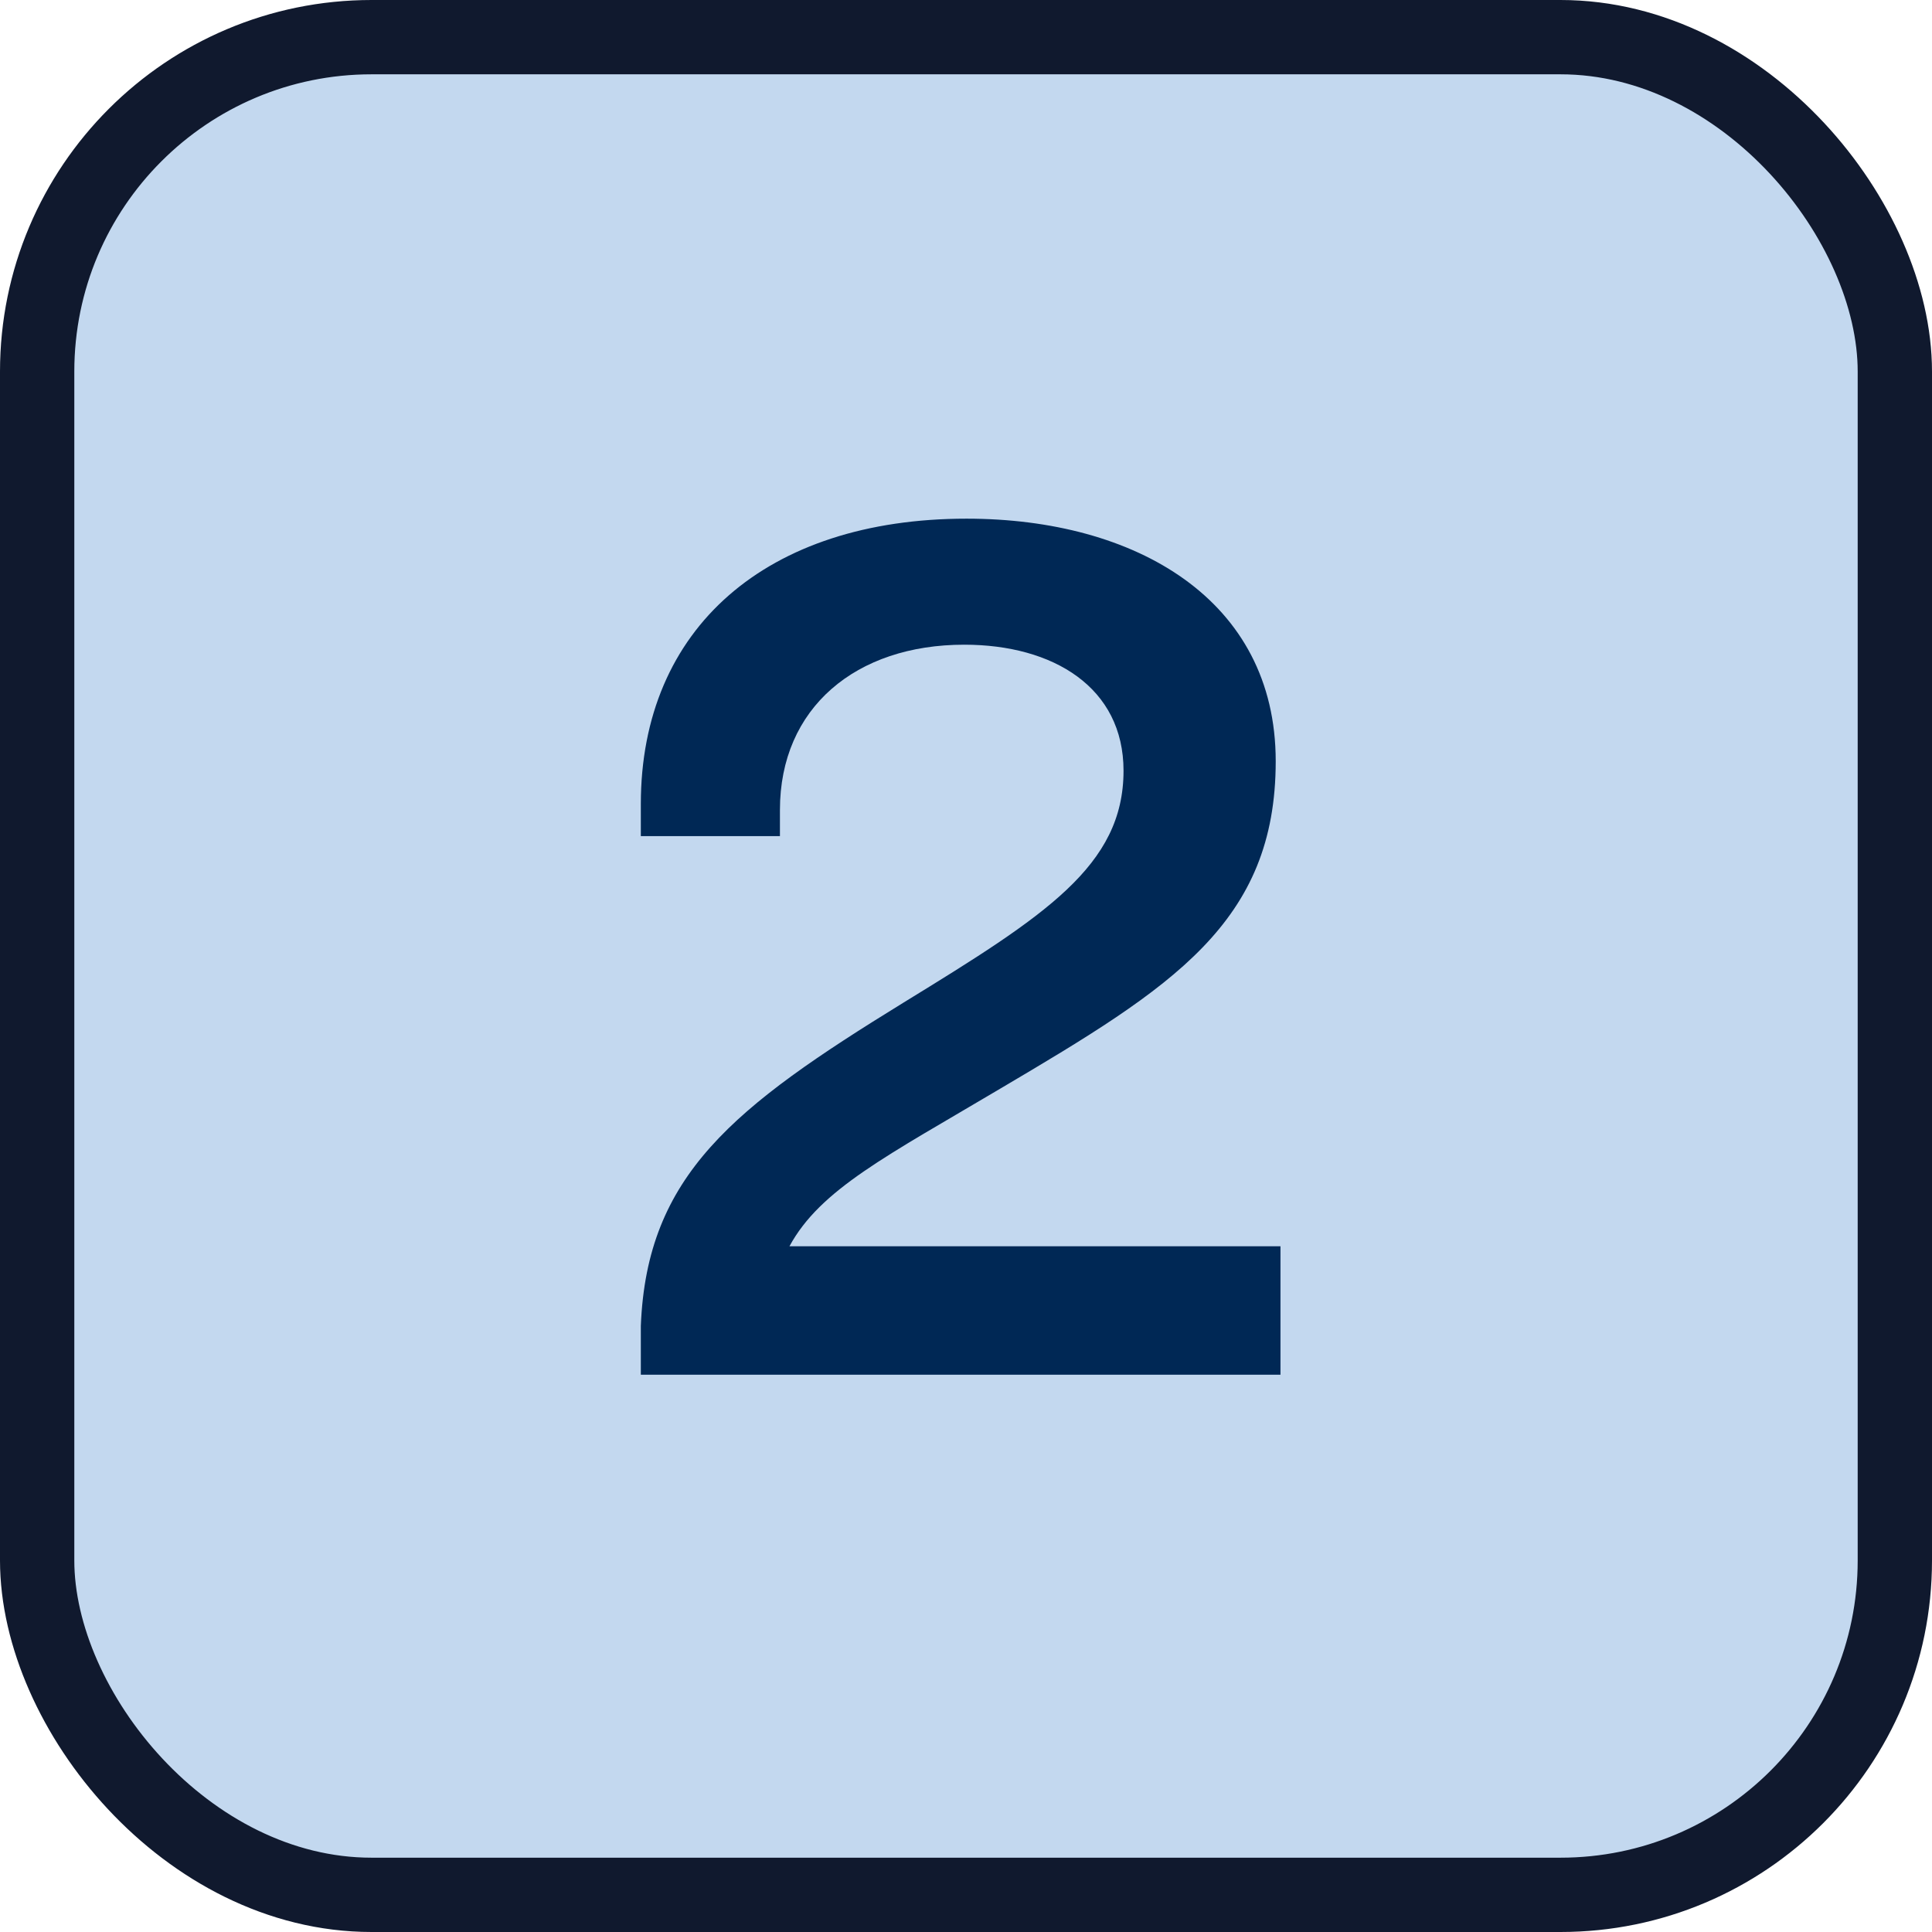 <svg width="26" height="26" viewBox="0 0 26 26" fill="none" xmlns="http://www.w3.org/2000/svg">
<rect x="0.5" y="0.5" width="25" height="25" rx="4.5" fill="#C3D8EF"/>
<rect x="0.5" y="0.5" width="25" height="25" rx="4.5" stroke="#10192E"/>
<path d="M10.624 16.772H17.232V18.5H8.624V17.844C8.704 15.812 9.872 14.9 12.16 13.492C14.064 12.324 15.12 11.652 15.12 10.372C15.12 9.252 14.176 8.676 12.976 8.676C11.52 8.676 10.496 9.524 10.496 10.9V11.252H8.624V10.82C8.624 8.452 10.32 6.98 13.008 6.98C15.28 6.98 17.168 8.068 17.168 10.244C17.168 12.42 15.776 13.284 13.472 14.644C11.936 15.556 11.04 16.004 10.624 16.772Z" fill="#002855"/>
</svg>
